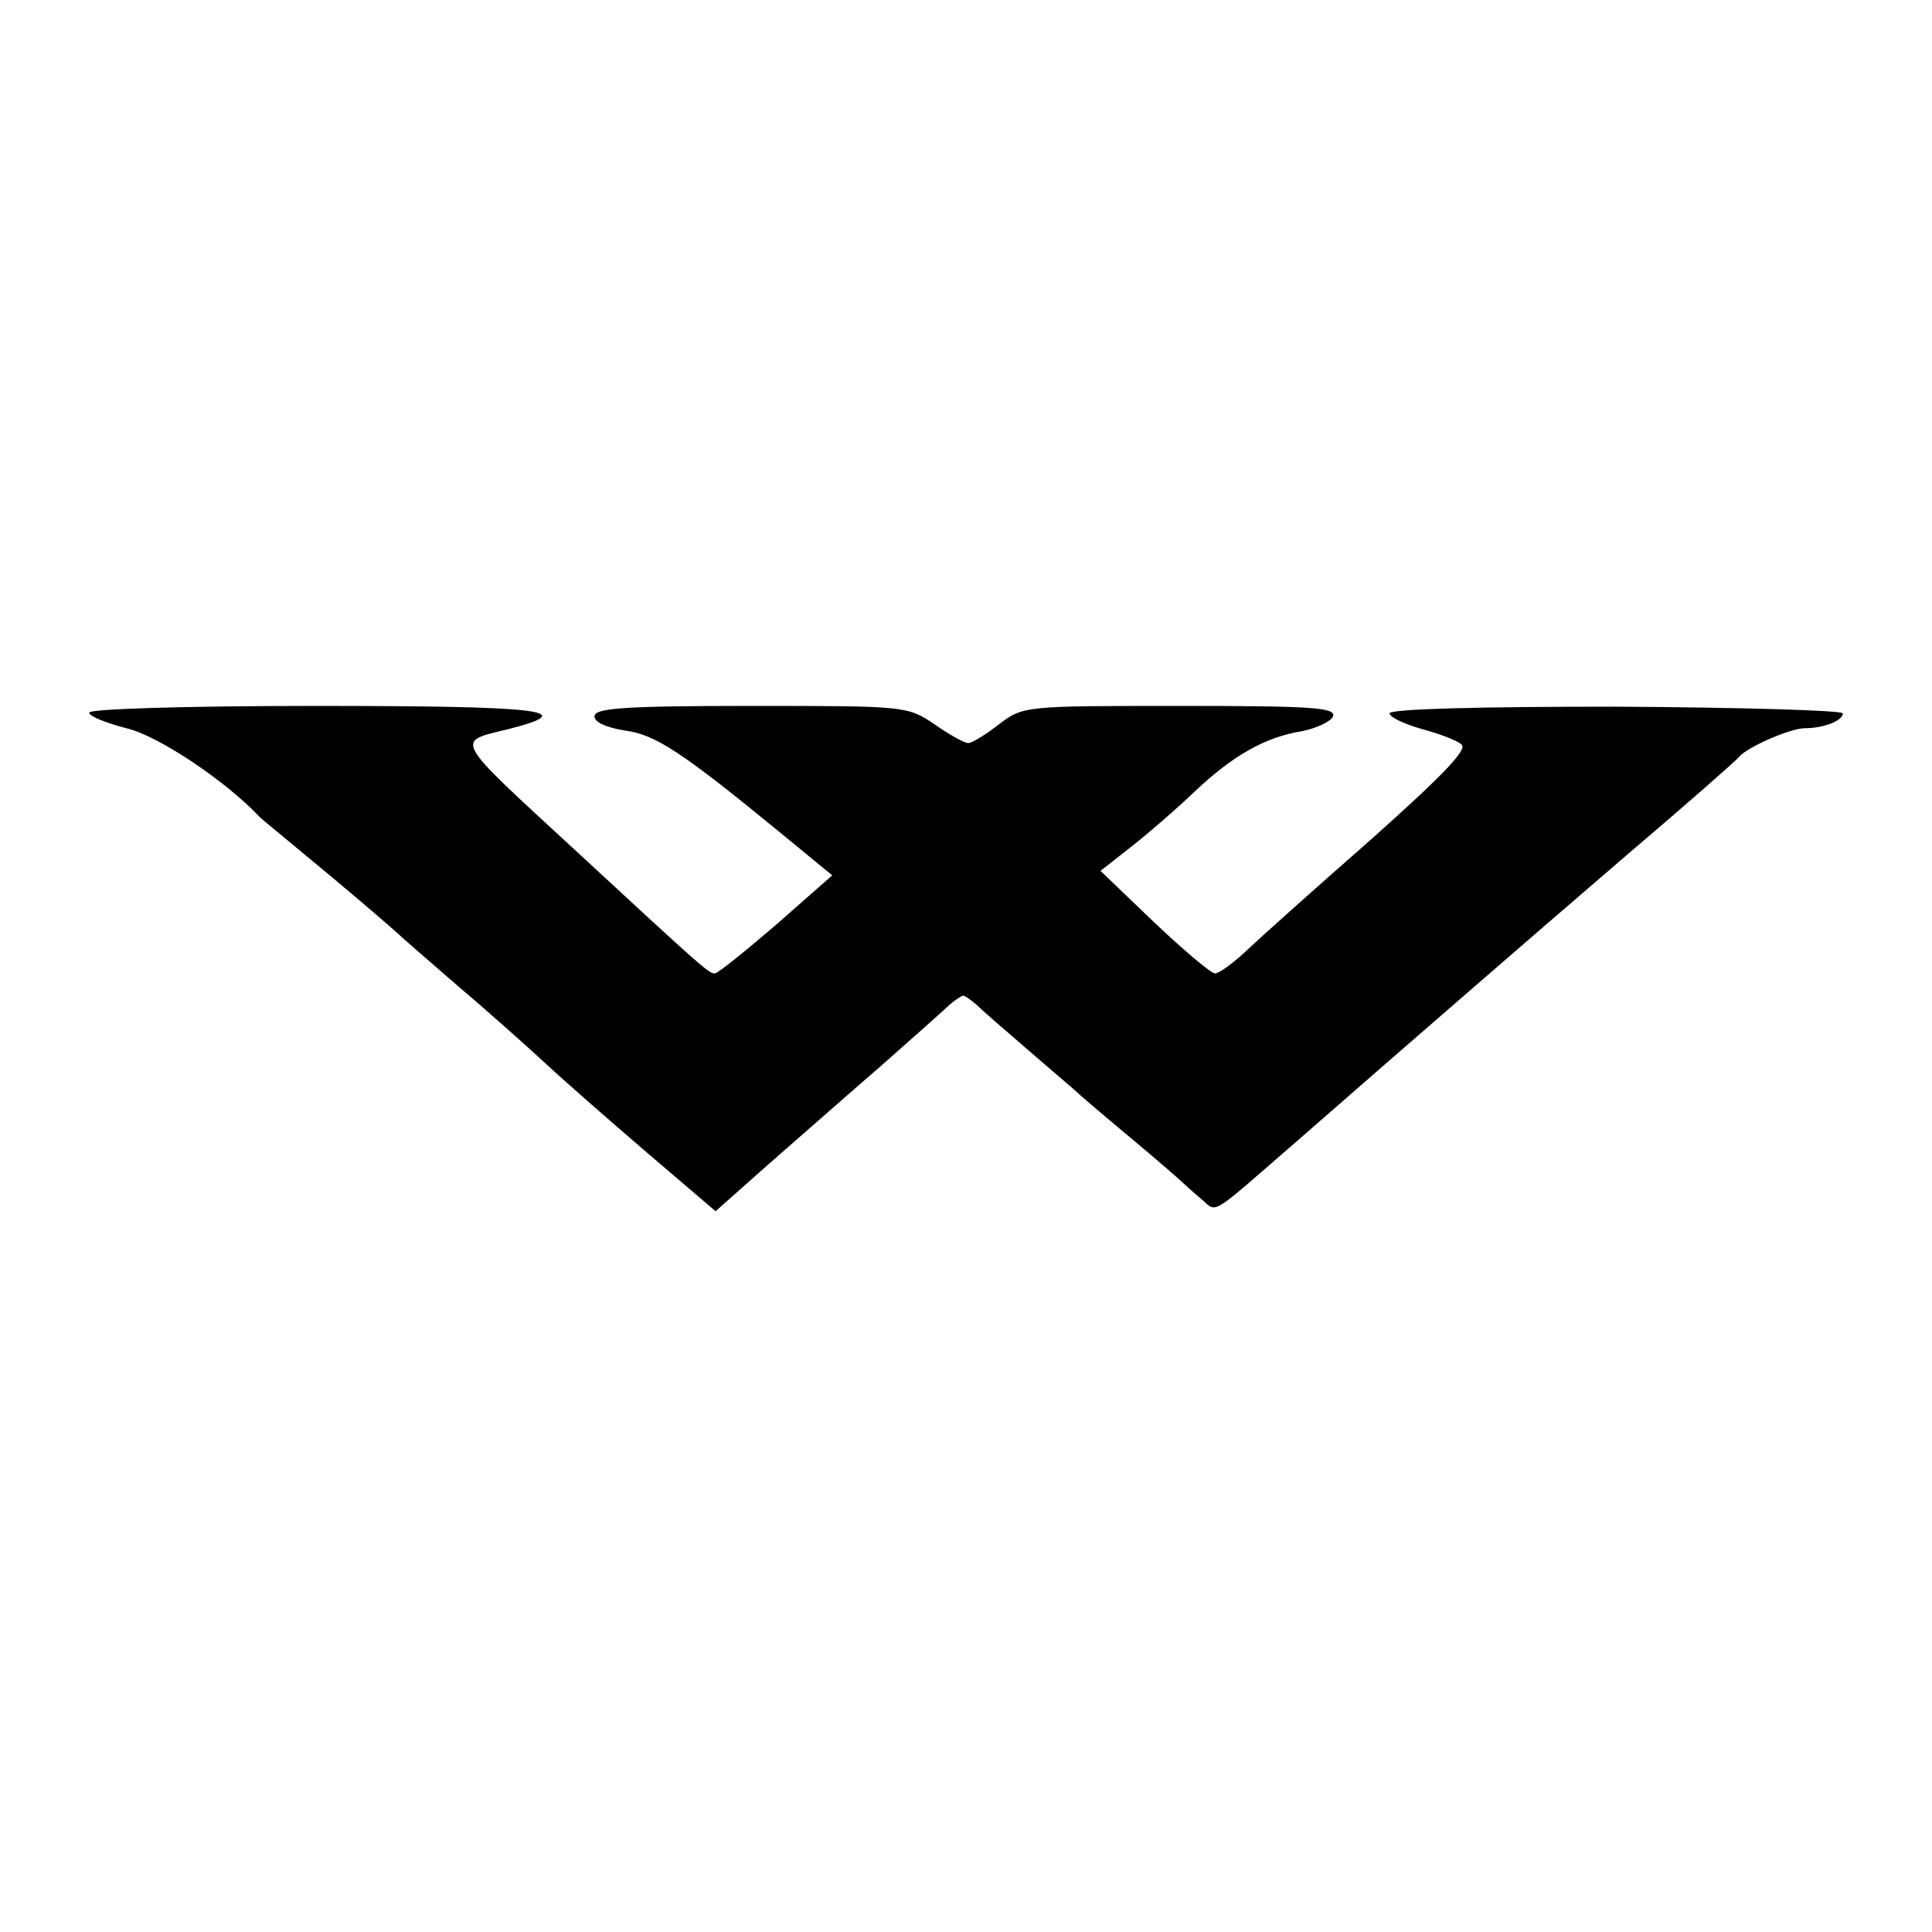<?xml version="1.0" standalone="no"?>
<!DOCTYPE svg PUBLIC "-//W3C//DTD SVG 20010904//EN"
 "http://www.w3.org/TR/2001/REC-SVG-20010904/DTD/svg10.dtd">
<svg version="1.0" xmlns="http://www.w3.org/2000/svg"
 width="260pt" height="260pt" viewBox="0 0 260 260"
 preserveAspectRatio="xMidYMid meet">
<g transform="translate(0,260) scale(0.1,-0.1)"
fill="#000000" stroke="none">
<path d="M120 1641 c0 -5 23 -14 50 -21 43 -10 134 -71 180 -120 3 -3 30 -25
60 -50 51 -42 98 -82 124 -105 6 -6 42 -37 80 -70 39 -33 93 -81 120 -106 28
-26 91 -81 140 -123 l89 -76 71 63 c39 34 107 94 151 132 44 39 86 76 93 83 7
6 16 12 18 12 3 0 11 -6 18 -12 7 -7 37 -33 66 -58 29 -25 58 -50 64 -55 6 -6
40 -35 76 -65 36 -30 67 -57 70 -60 3 -3 14 -13 26 -23 23 -19 8 -28 129 77
143 125 310 270 445 386 80 68 147 127 150 131 10 13 69 39 89 39 25 0 51 10
51 20 0 4 -137 8 -305 9 -184 0 -305 -3 -305 -9 0 -5 19 -14 43 -21 23 -6 47
-15 54 -21 8 -7 -26 -42 -120 -126 -73 -64 -148 -131 -167 -149 -19 -18 -39
-33 -45 -33 -5 0 -42 31 -82 69 l-72 69 42 33 c23 18 61 51 85 74 52 49 95 73
144 81 20 4 39 13 42 20 4 12 -30 14 -206 14 -210 0 -211 0 -244 -25 -18 -14
-36 -25 -41 -25 -5 0 -25 11 -45 25 -37 25 -39 25 -247 25 -172 0 -211 -3
-211 -14 0 -8 16 -15 40 -19 42 -5 79 -30 213 -140 l67 -55 -75 -66 c-42 -36
-79 -66 -83 -66 -8 0 -13 4 -187 165 -168 155 -163 146 -90 164 98 25 44 31
-260 31 -174 0 -305 -4 -305 -9z"/>
</g>
</svg>
